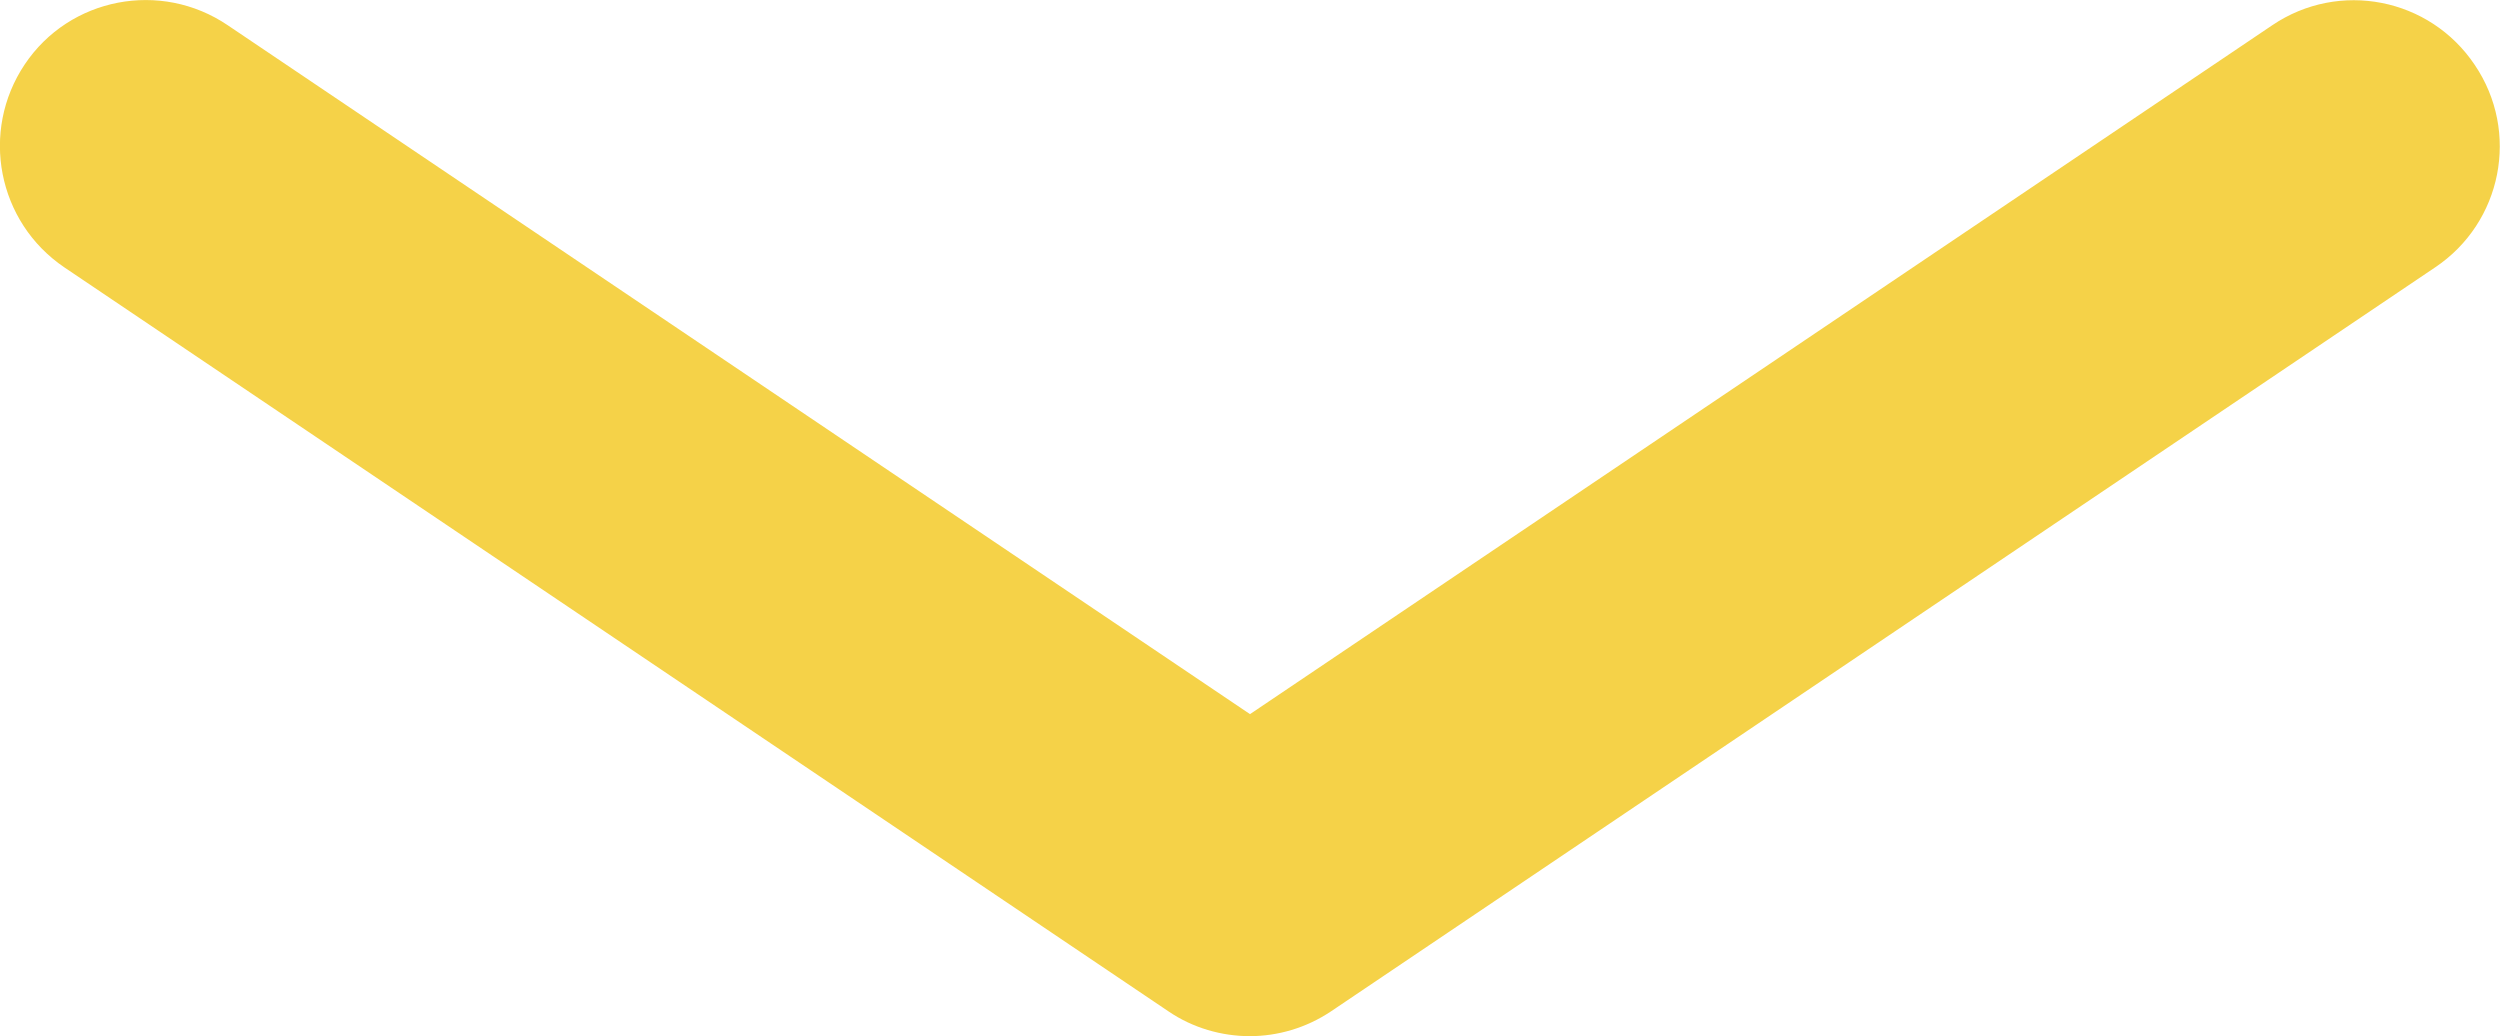 <?xml version="1.0" encoding="UTF-8"?><svg id="BU" xmlns="http://www.w3.org/2000/svg" viewBox="0 0 48.52 20.11"><defs><style>.cls-1{fill:#f5d248;stroke-width:0px;}</style></defs><path class="cls-1" d="m24.26,20.11c-.55,0-1.11-.16-1.58-.48L1.25,5.19C-.05,4.31-.39,2.55.48,1.25S3.12-.39,4.42.49l19.84,13.37L44.1.49c1.3-.88,3.06-.53,3.93.77.88,1.3.53,3.06-.77,3.93l-21.43,14.44c-.48.32-1.03.48-1.58.48Z"/></svg>